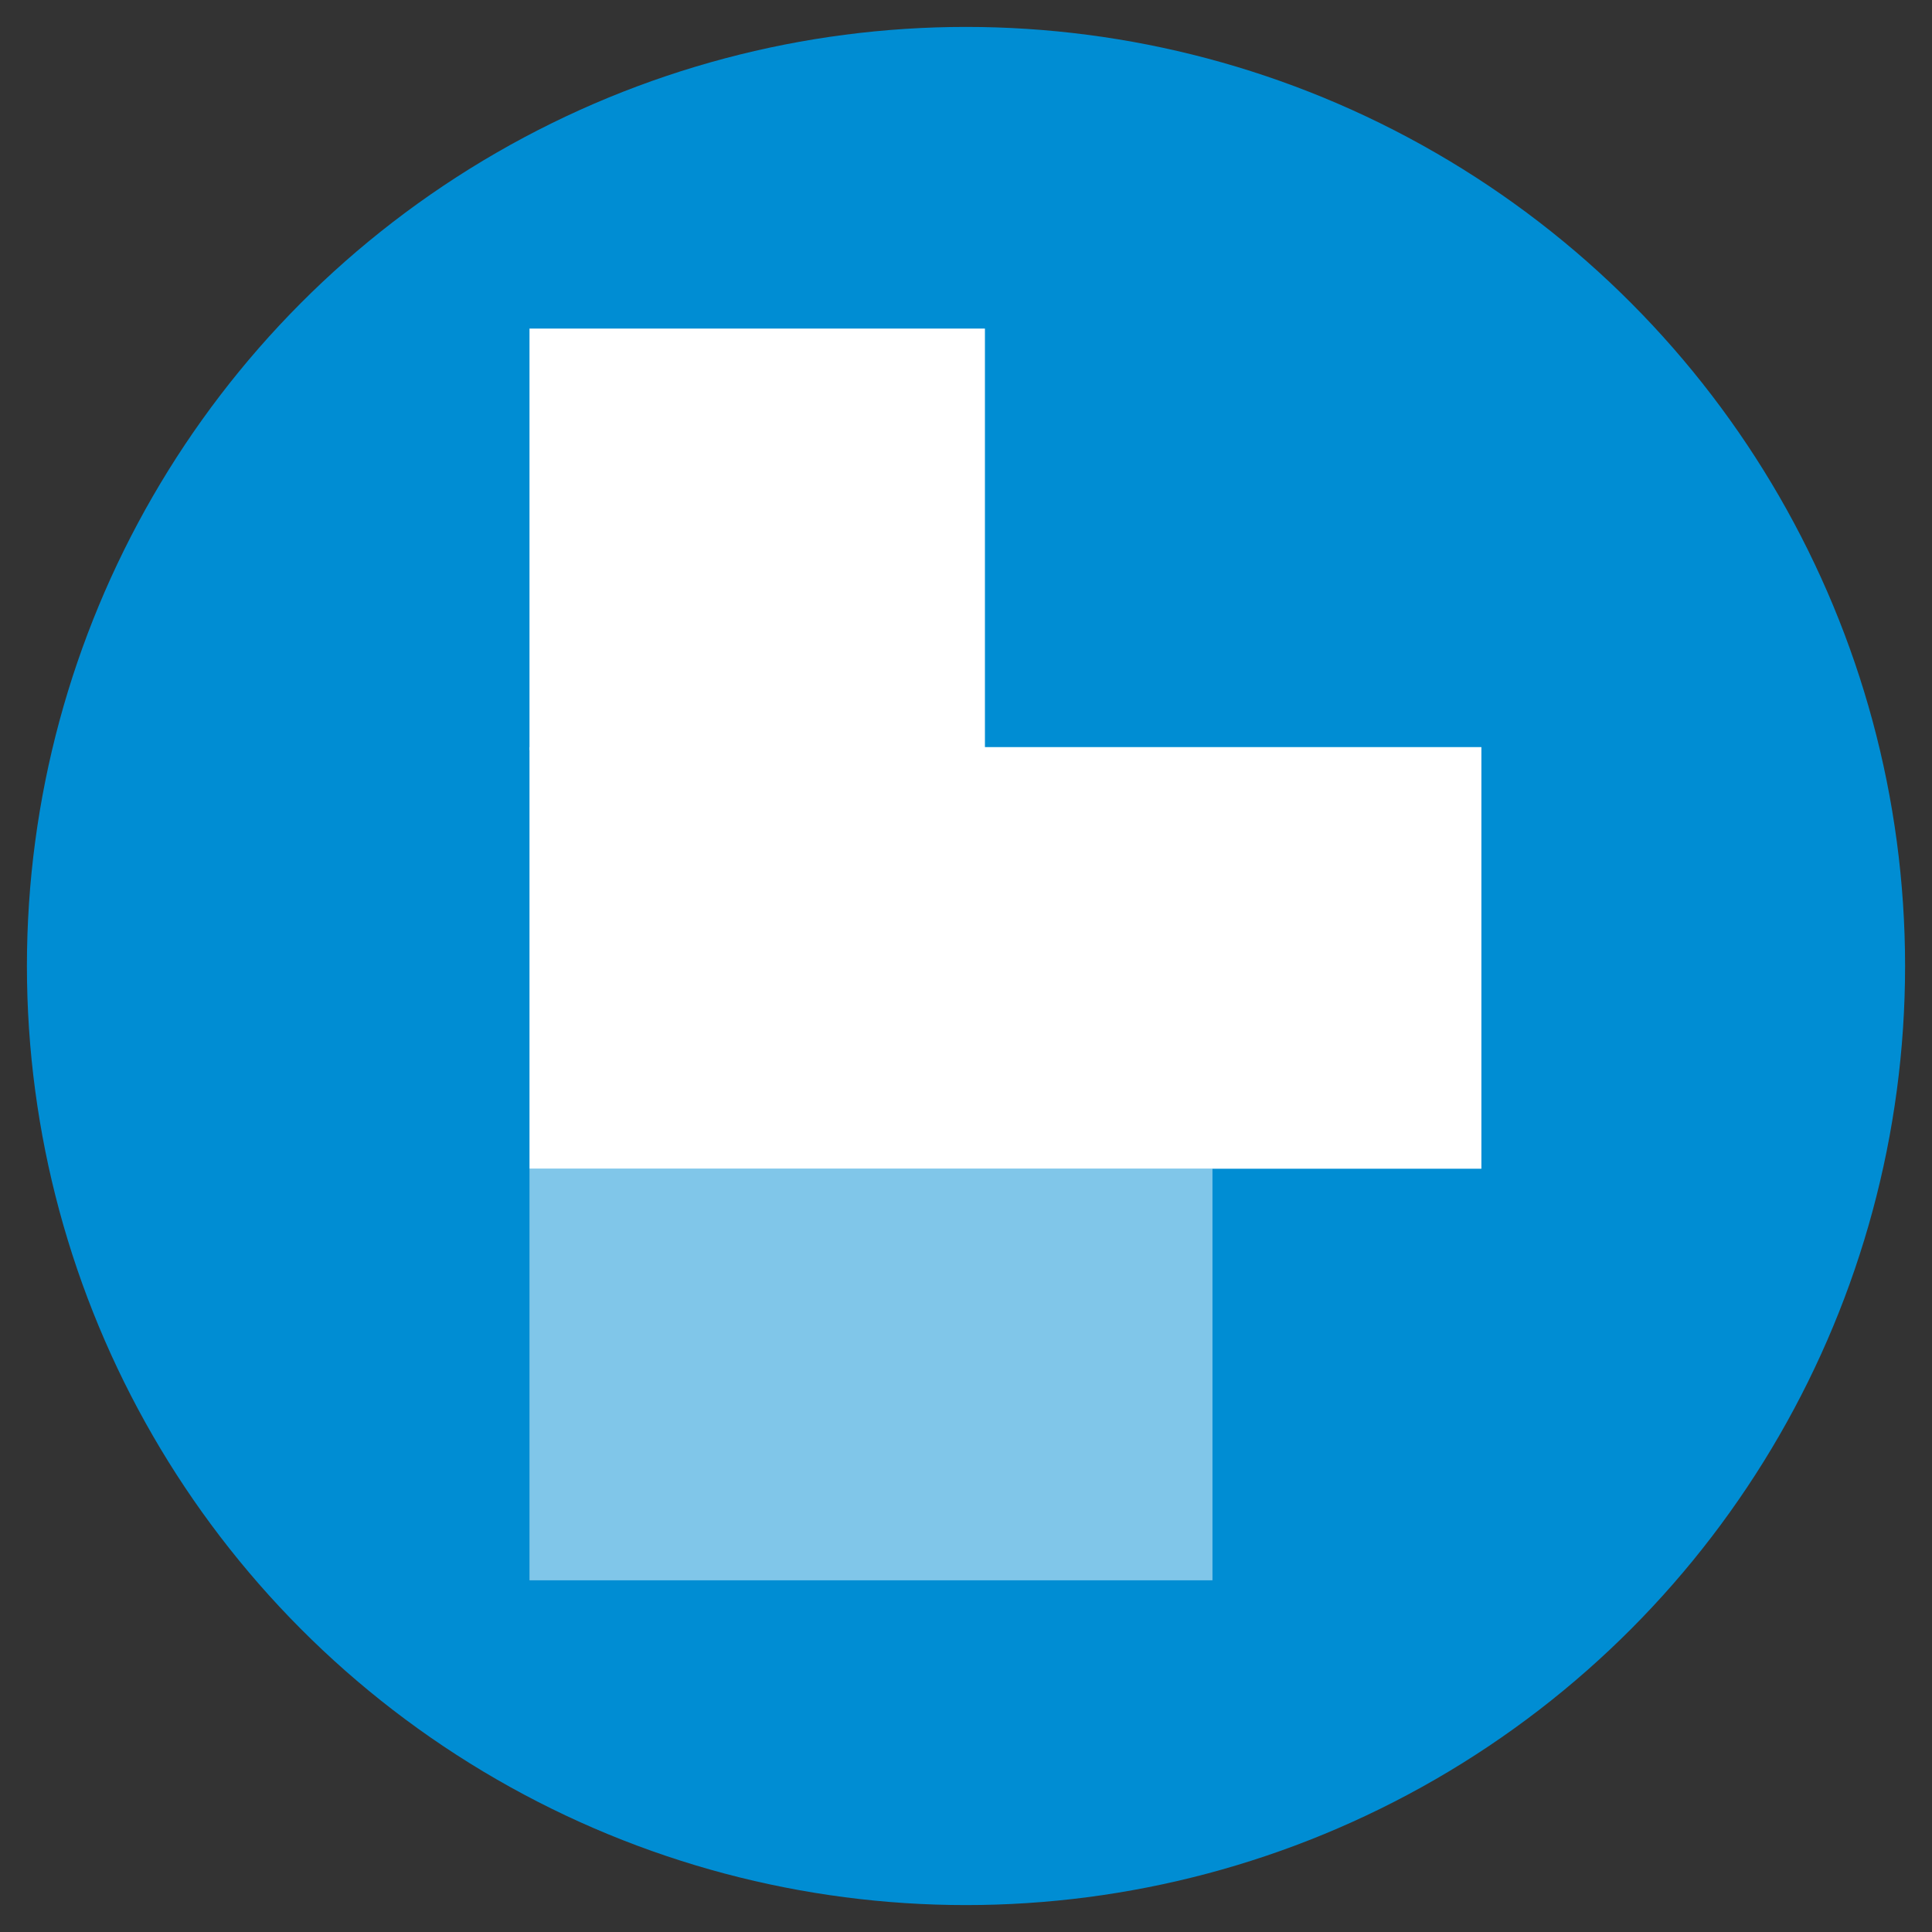 <svg id="Layer_1" data-name="Layer 1" xmlns="http://www.w3.org/2000/svg" viewBox="0 0 300 300"><rect x="0" y="0" width="300" height="300" fill="#333333" stroke="none"/><defs><style>.cls-1{fill:#008dd3;}.cls-2{fill:#fff;}.cls-3{opacity:0.5;}</style></defs><circle class="cls-1" cx="150" cy="150" r="145.82"/><rect class="cls-2" x="84.85" y="48.39" width="65.47" height="70.72" transform="translate(201.33 -33.83) rotate(90)"/><rect class="cls-2" x="123.39" y="74.84" width="65.47" height="147.81" transform="translate(304.87 -7.38) rotate(90)"/><g class="cls-3"><rect class="cls-2" x="103.29" y="160.41" width="63.91" height="106.05" transform="translate(348.68 78.19) rotate(90)"/></g></svg>
